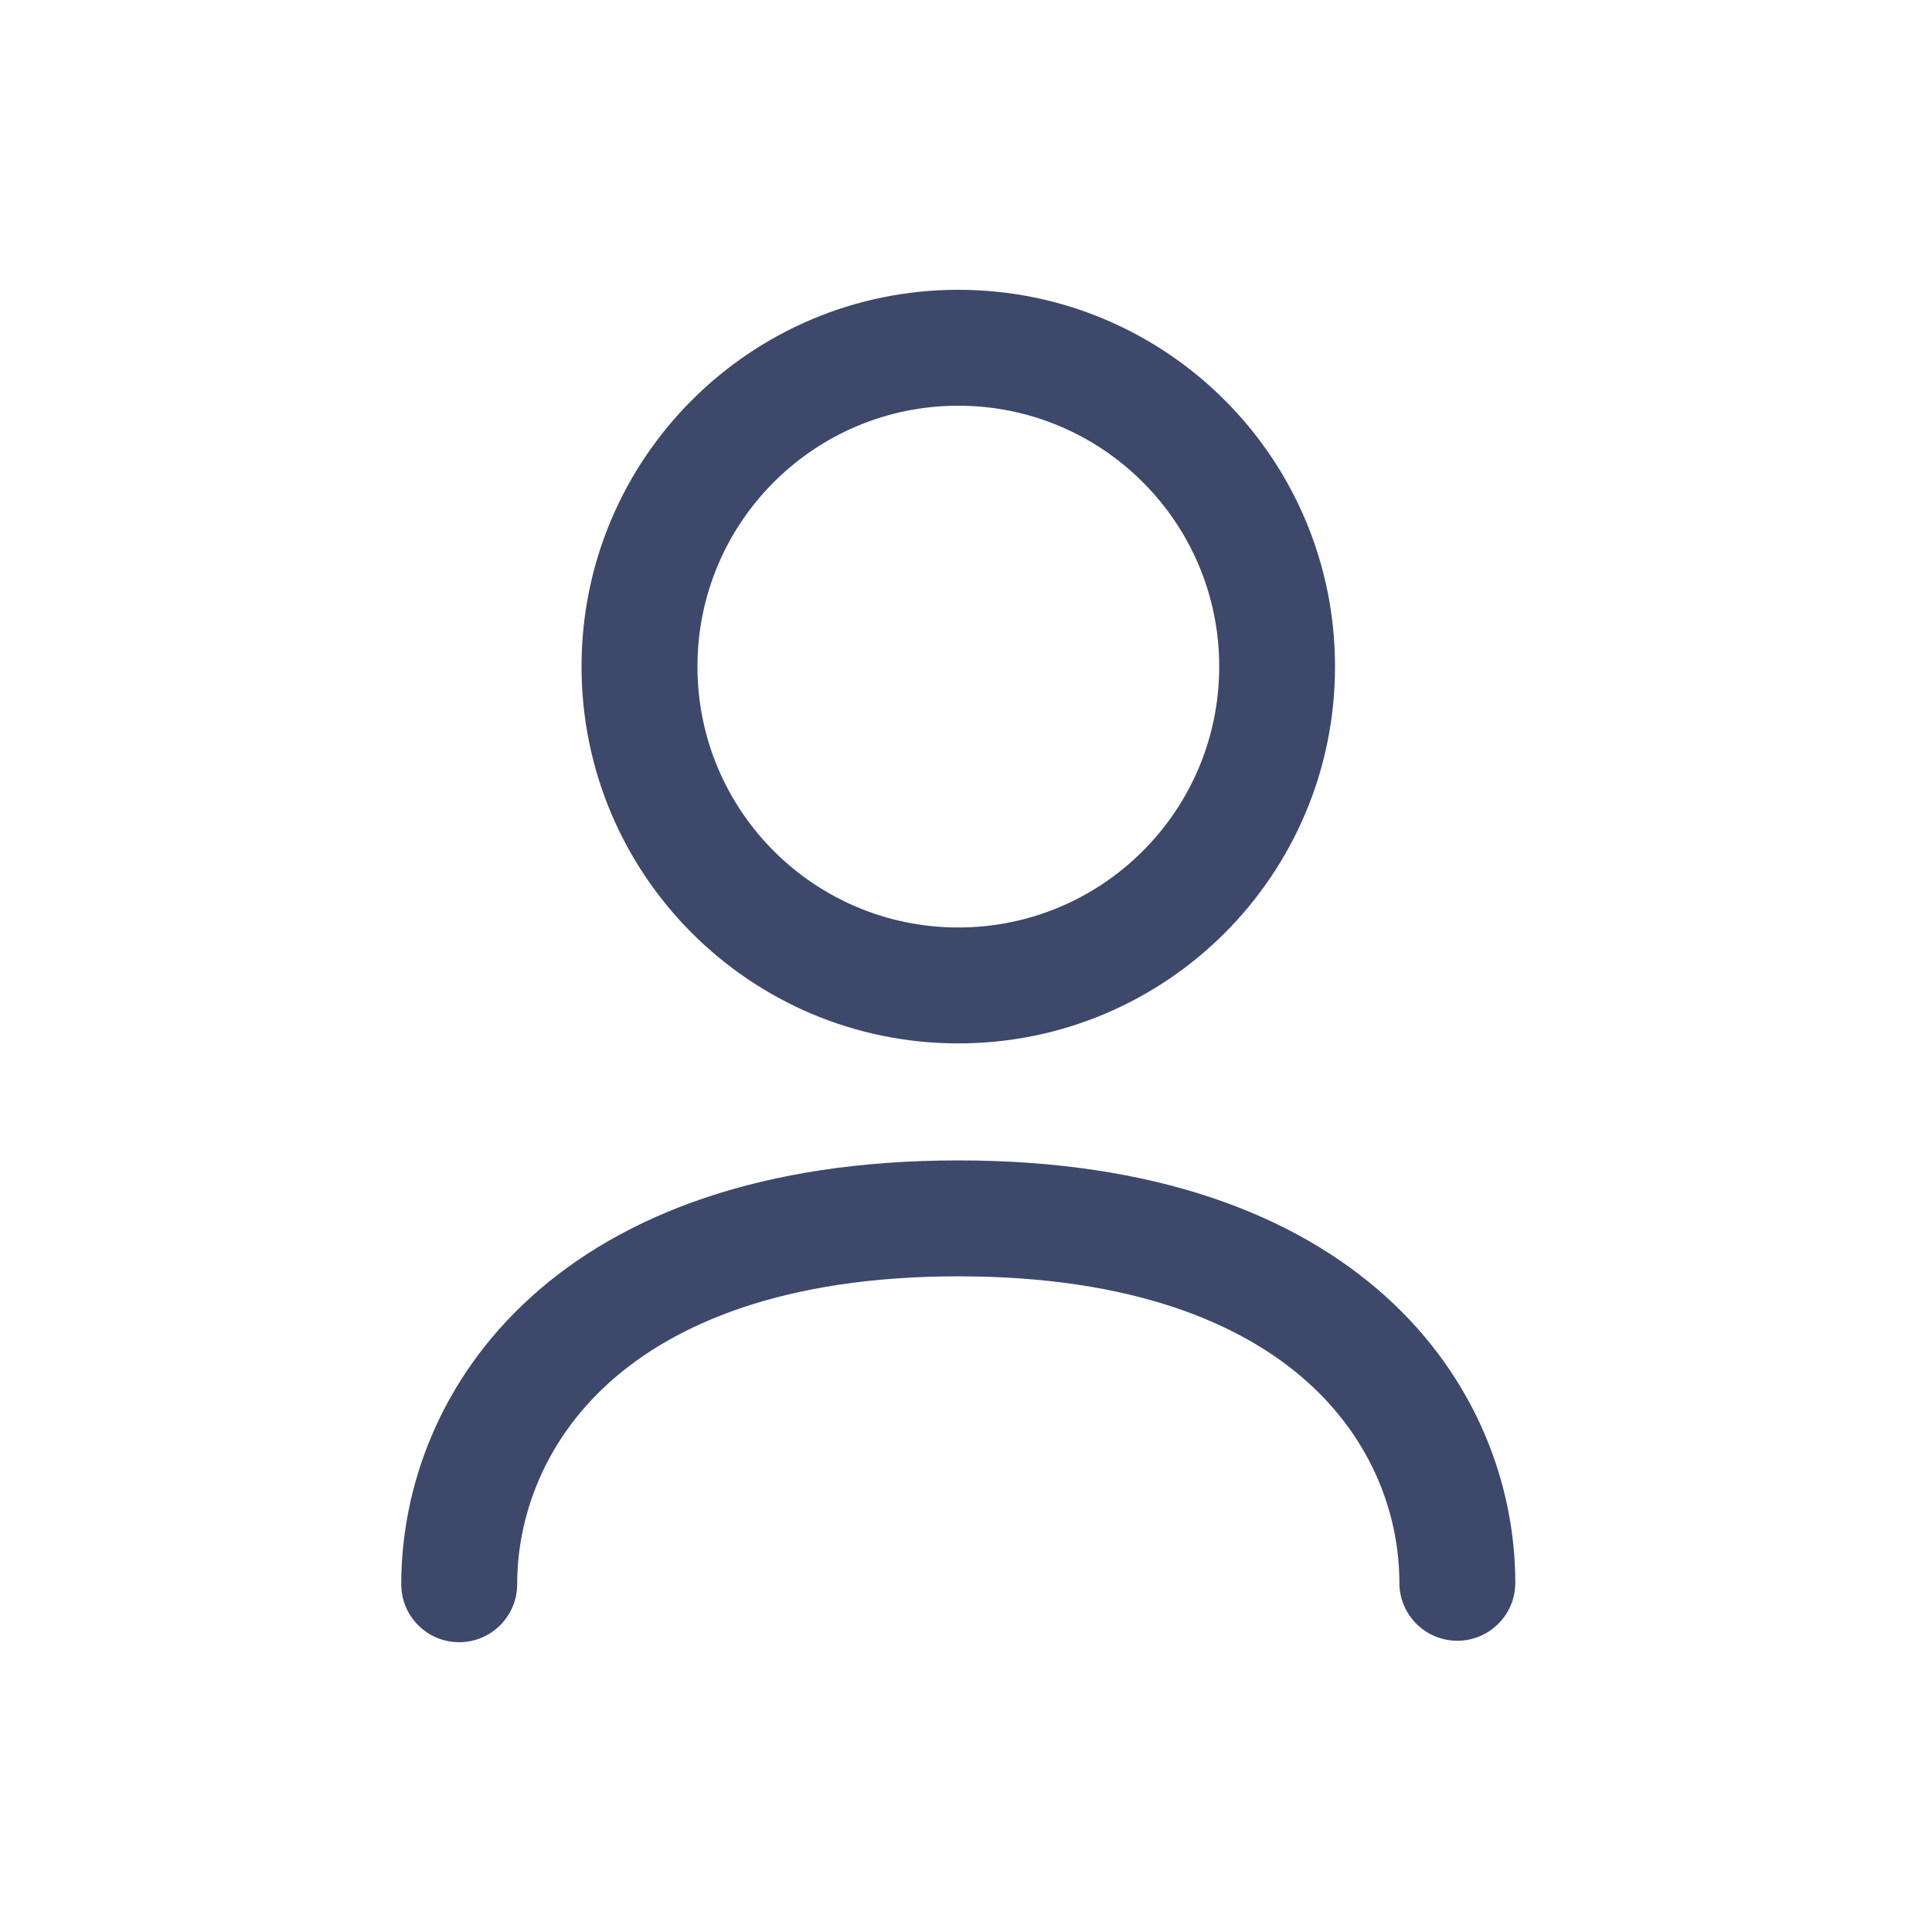 <?xml version="1.0" encoding="UTF-8"?> <svg xmlns="http://www.w3.org/2000/svg" width="16" height="16" viewBox="0 0 16 16" fill="none"><path fill-rule="evenodd" clip-rule="evenodd" d="M5.041 11.454C4.499 11.945 4.283 12.57 4.283 13.12C4.283 13.385 4.068 13.6 3.803 13.6C3.537 13.6 3.323 13.385 3.323 13.12C3.323 12.32 3.638 11.43 4.396 10.743C5.155 10.055 6.314 9.61 7.936 9.61C9.557 9.61 10.715 10.052 11.475 10.736C12.233 11.42 12.549 12.308 12.549 13.108C12.549 13.373 12.334 13.588 12.069 13.588C11.804 13.588 11.589 13.373 11.589 13.108C11.589 12.558 11.373 11.937 10.832 11.449C10.292 10.962 9.384 10.57 7.936 10.57C6.489 10.57 5.581 10.965 5.041 11.454Z" fill="#3D486B"></path><path fill-rule="evenodd" clip-rule="evenodd" d="M7.936 3.36C6.743 3.36 5.776 4.327 5.776 5.52C5.776 6.714 6.743 7.681 7.936 7.681C9.129 7.681 10.097 6.714 10.097 5.52C10.097 4.327 9.129 3.36 7.936 3.36ZM4.816 5.52C4.816 3.797 6.213 2.4 7.936 2.4C9.66 2.4 11.056 3.797 11.056 5.52C11.056 7.244 9.66 8.641 7.936 8.641C6.213 8.641 4.816 7.244 4.816 5.52Z" fill="#3D486B"></path></svg> 